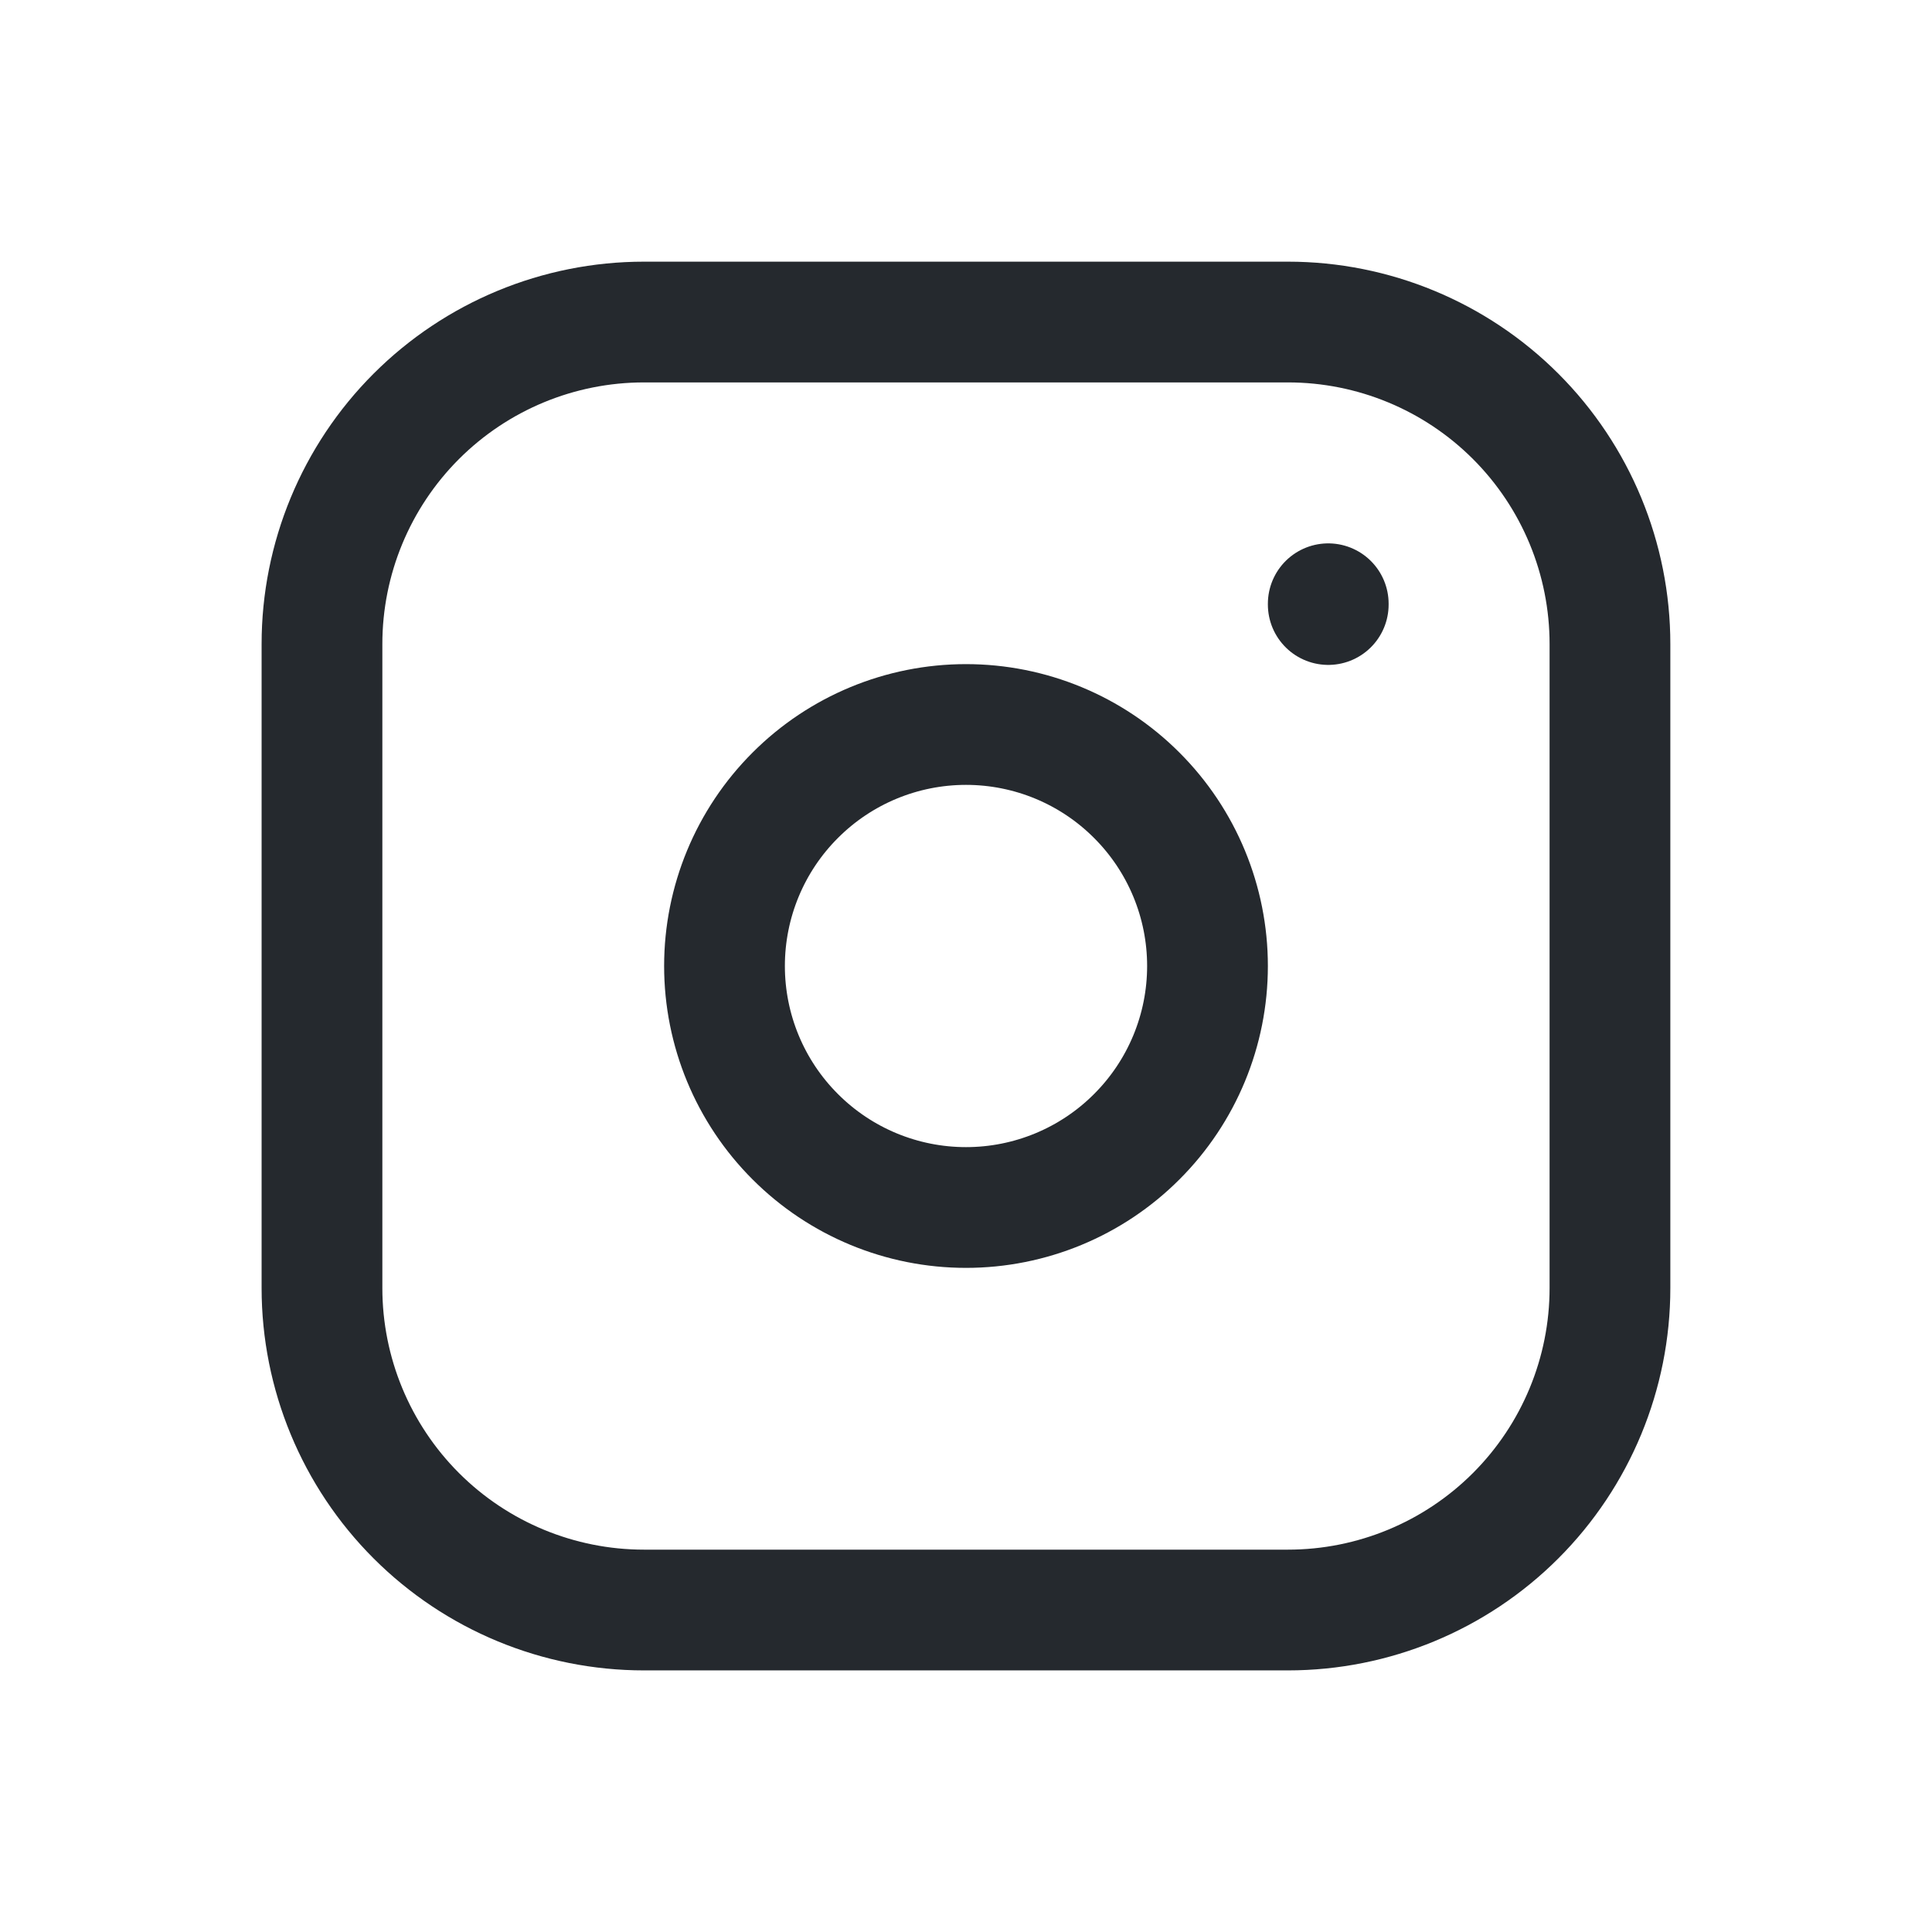 <svg width="32" height="32" viewBox="0 0 32 32" fill="none" xmlns="http://www.w3.org/2000/svg">
<g clip-path="url(#clip0_946_157)">
<path d="M5.333 10.667C5.333 9.253 5.895 7.896 6.895 6.896C7.895 5.896 9.252 5.334 10.666 5.334H21.333C22.747 5.334 24.104 5.896 25.104 6.896C26.104 7.896 26.666 9.253 26.666 10.667V21.334C26.666 22.748 26.104 24.105 25.104 25.105C24.104 26.105 22.747 26.667 21.333 26.667H10.666C9.252 26.667 7.895 26.105 6.895 25.105C5.895 24.105 5.333 22.748 5.333 21.334V10.667Z" stroke="#25292E" stroke-width="2" stroke-linecap="round" stroke-linejoin="round"/>
<path d="M12 16C12 17.061 12.421 18.078 13.172 18.828C13.922 19.579 14.939 20 16 20C17.061 20 18.078 19.579 18.828 18.828C19.579 18.078 20 17.061 20 16C20 14.939 19.579 13.922 18.828 13.172C18.078 12.421 17.061 12 16 12C14.939 12 13.922 12.421 13.172 13.172C12.421 13.922 12 14.939 12 16Z" stroke="#25292E" stroke-width="2" stroke-linecap="round" stroke-linejoin="round"/>
<path d="M22 10V10.013" stroke="#25292E" stroke-width="2" stroke-linecap="round" stroke-linejoin="round"/>
</g>
<defs>
<clipPath id="clip0_946_157">
<rect width="32" height="32" fill="white"/>
</clipPath>
</defs>
</svg>
